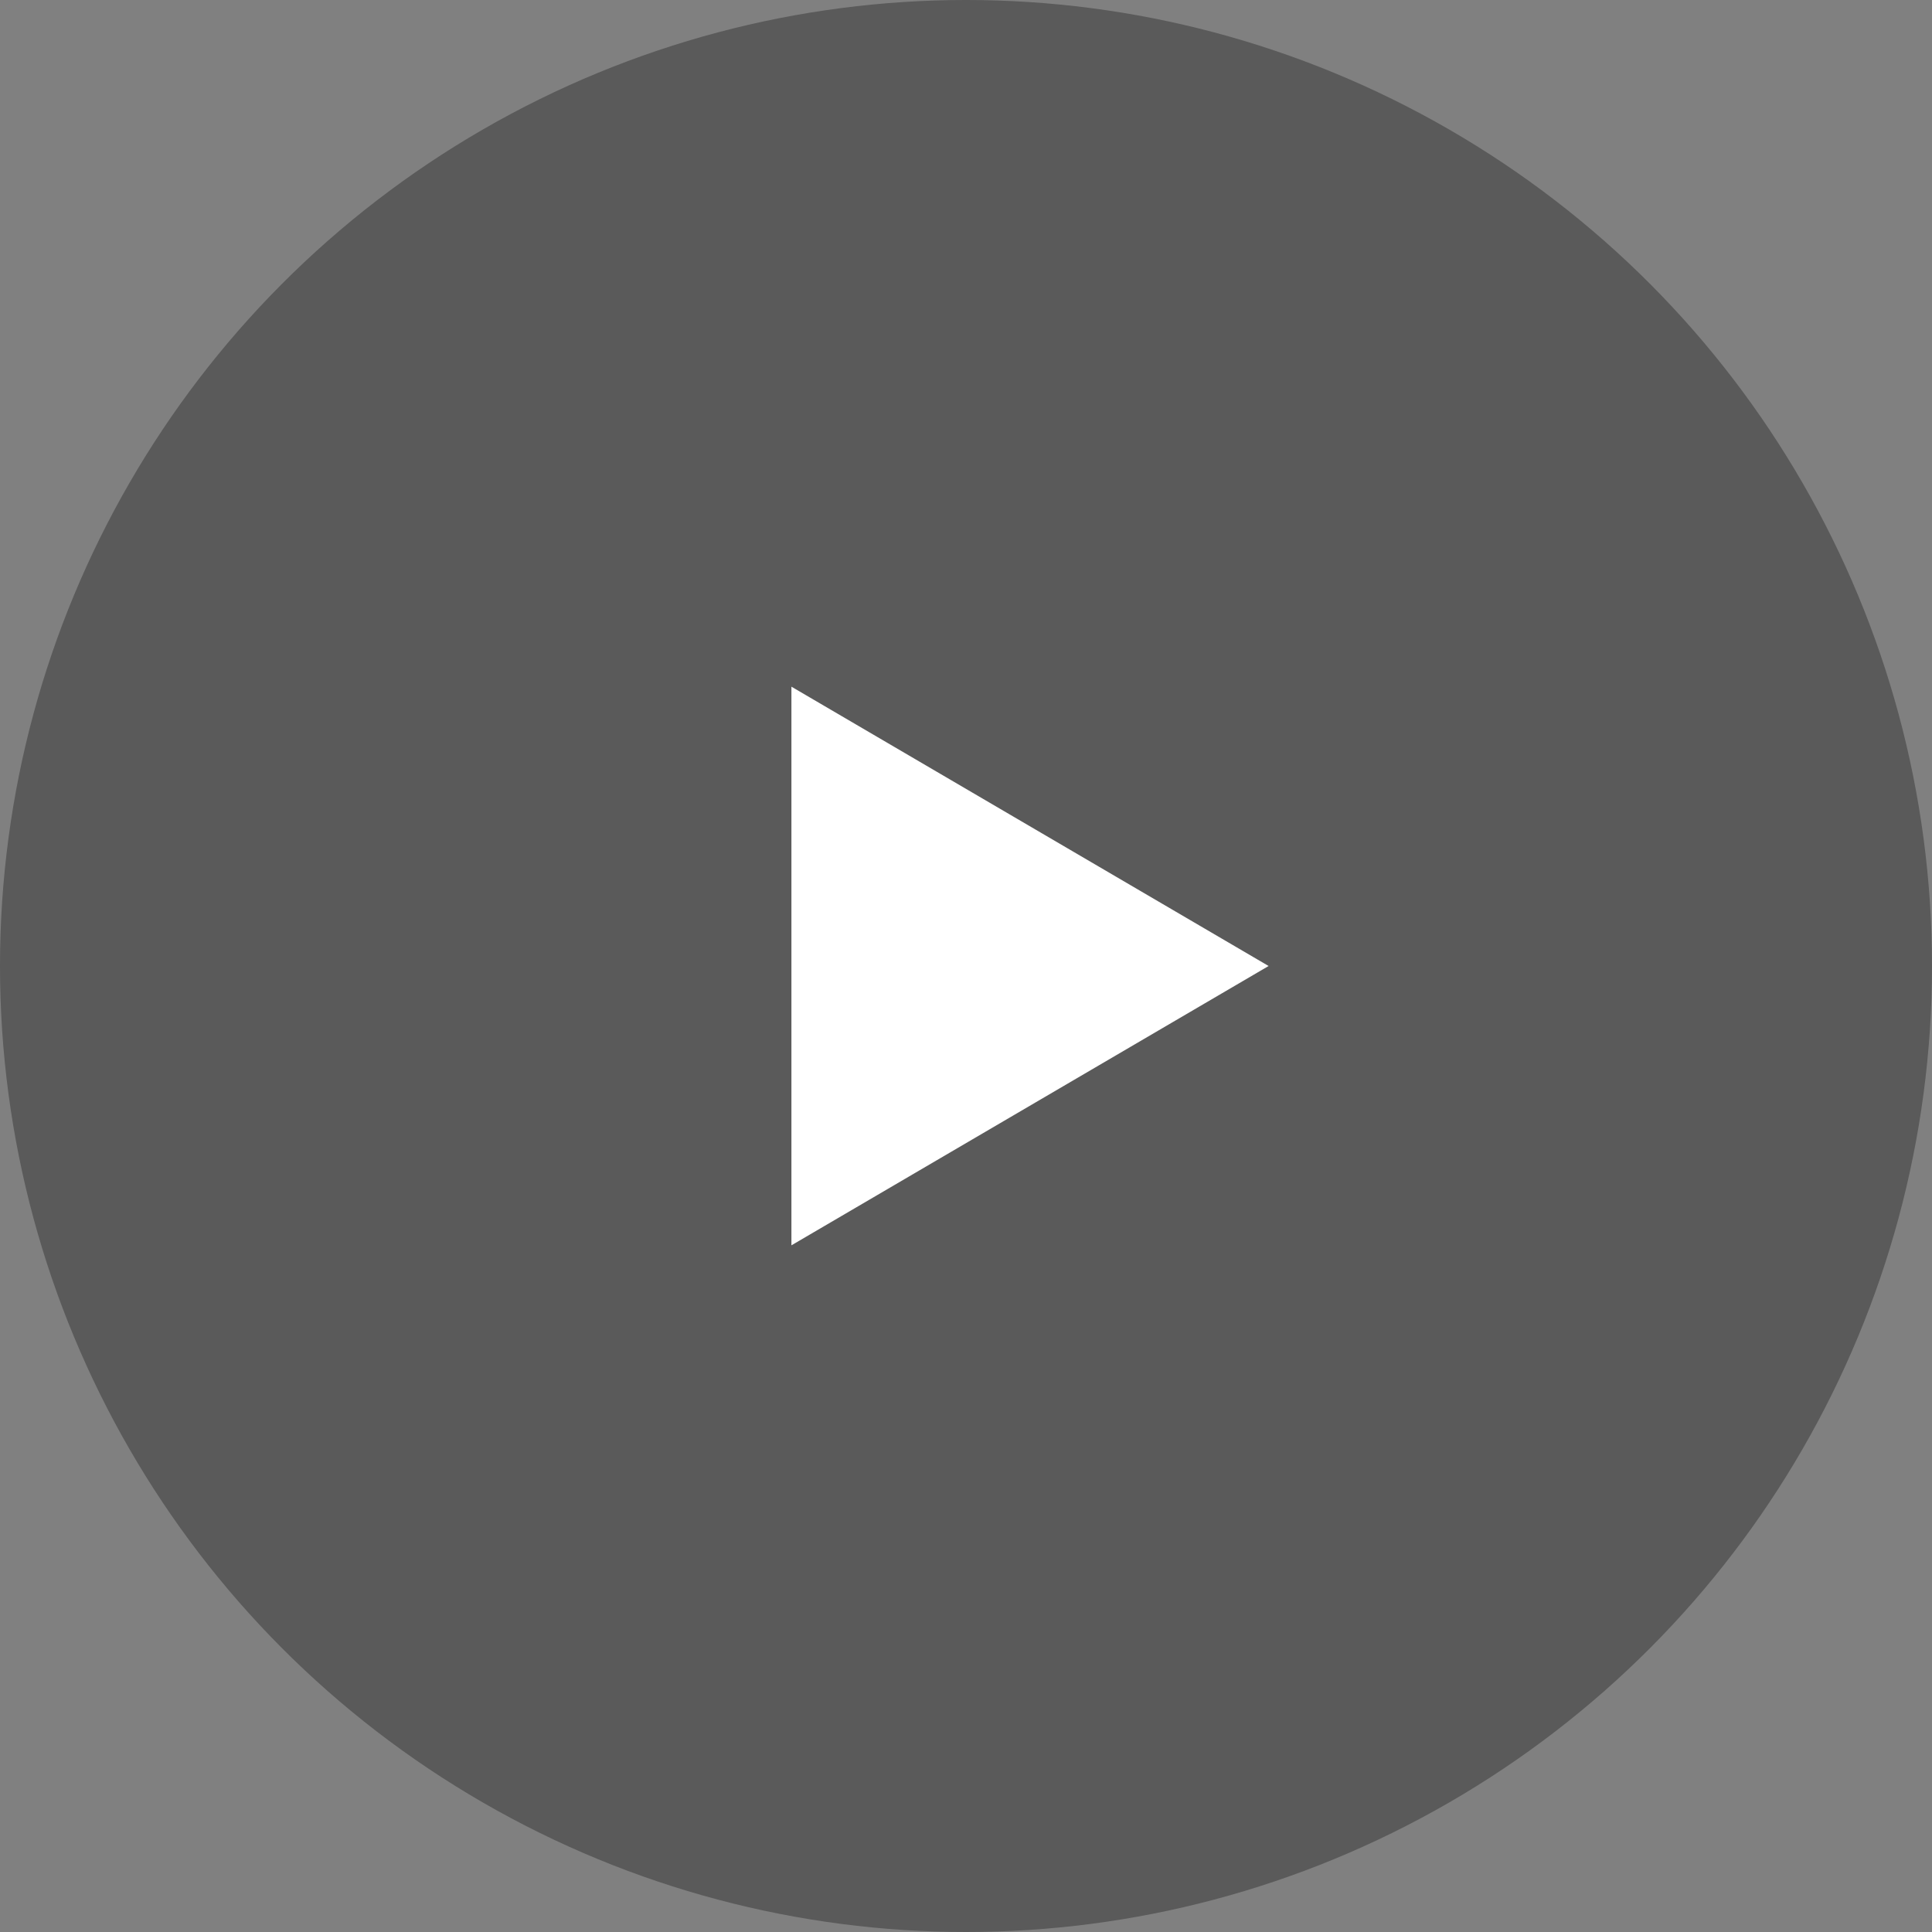 <?xml version="1.0" encoding="UTF-8"?> <svg xmlns="http://www.w3.org/2000/svg" width="166" height="166" viewBox="0 0 166 166" fill="none"><rect x="0" y="0" width="166" height="166" fill="#808080" stroke="none"/> <circle opacity="0.3" cx="83" cy="83" r="83" fill="black"></circle> <path d="M109 83L68 107L68 59L109 83Z" fill="white"></path> </svg> 